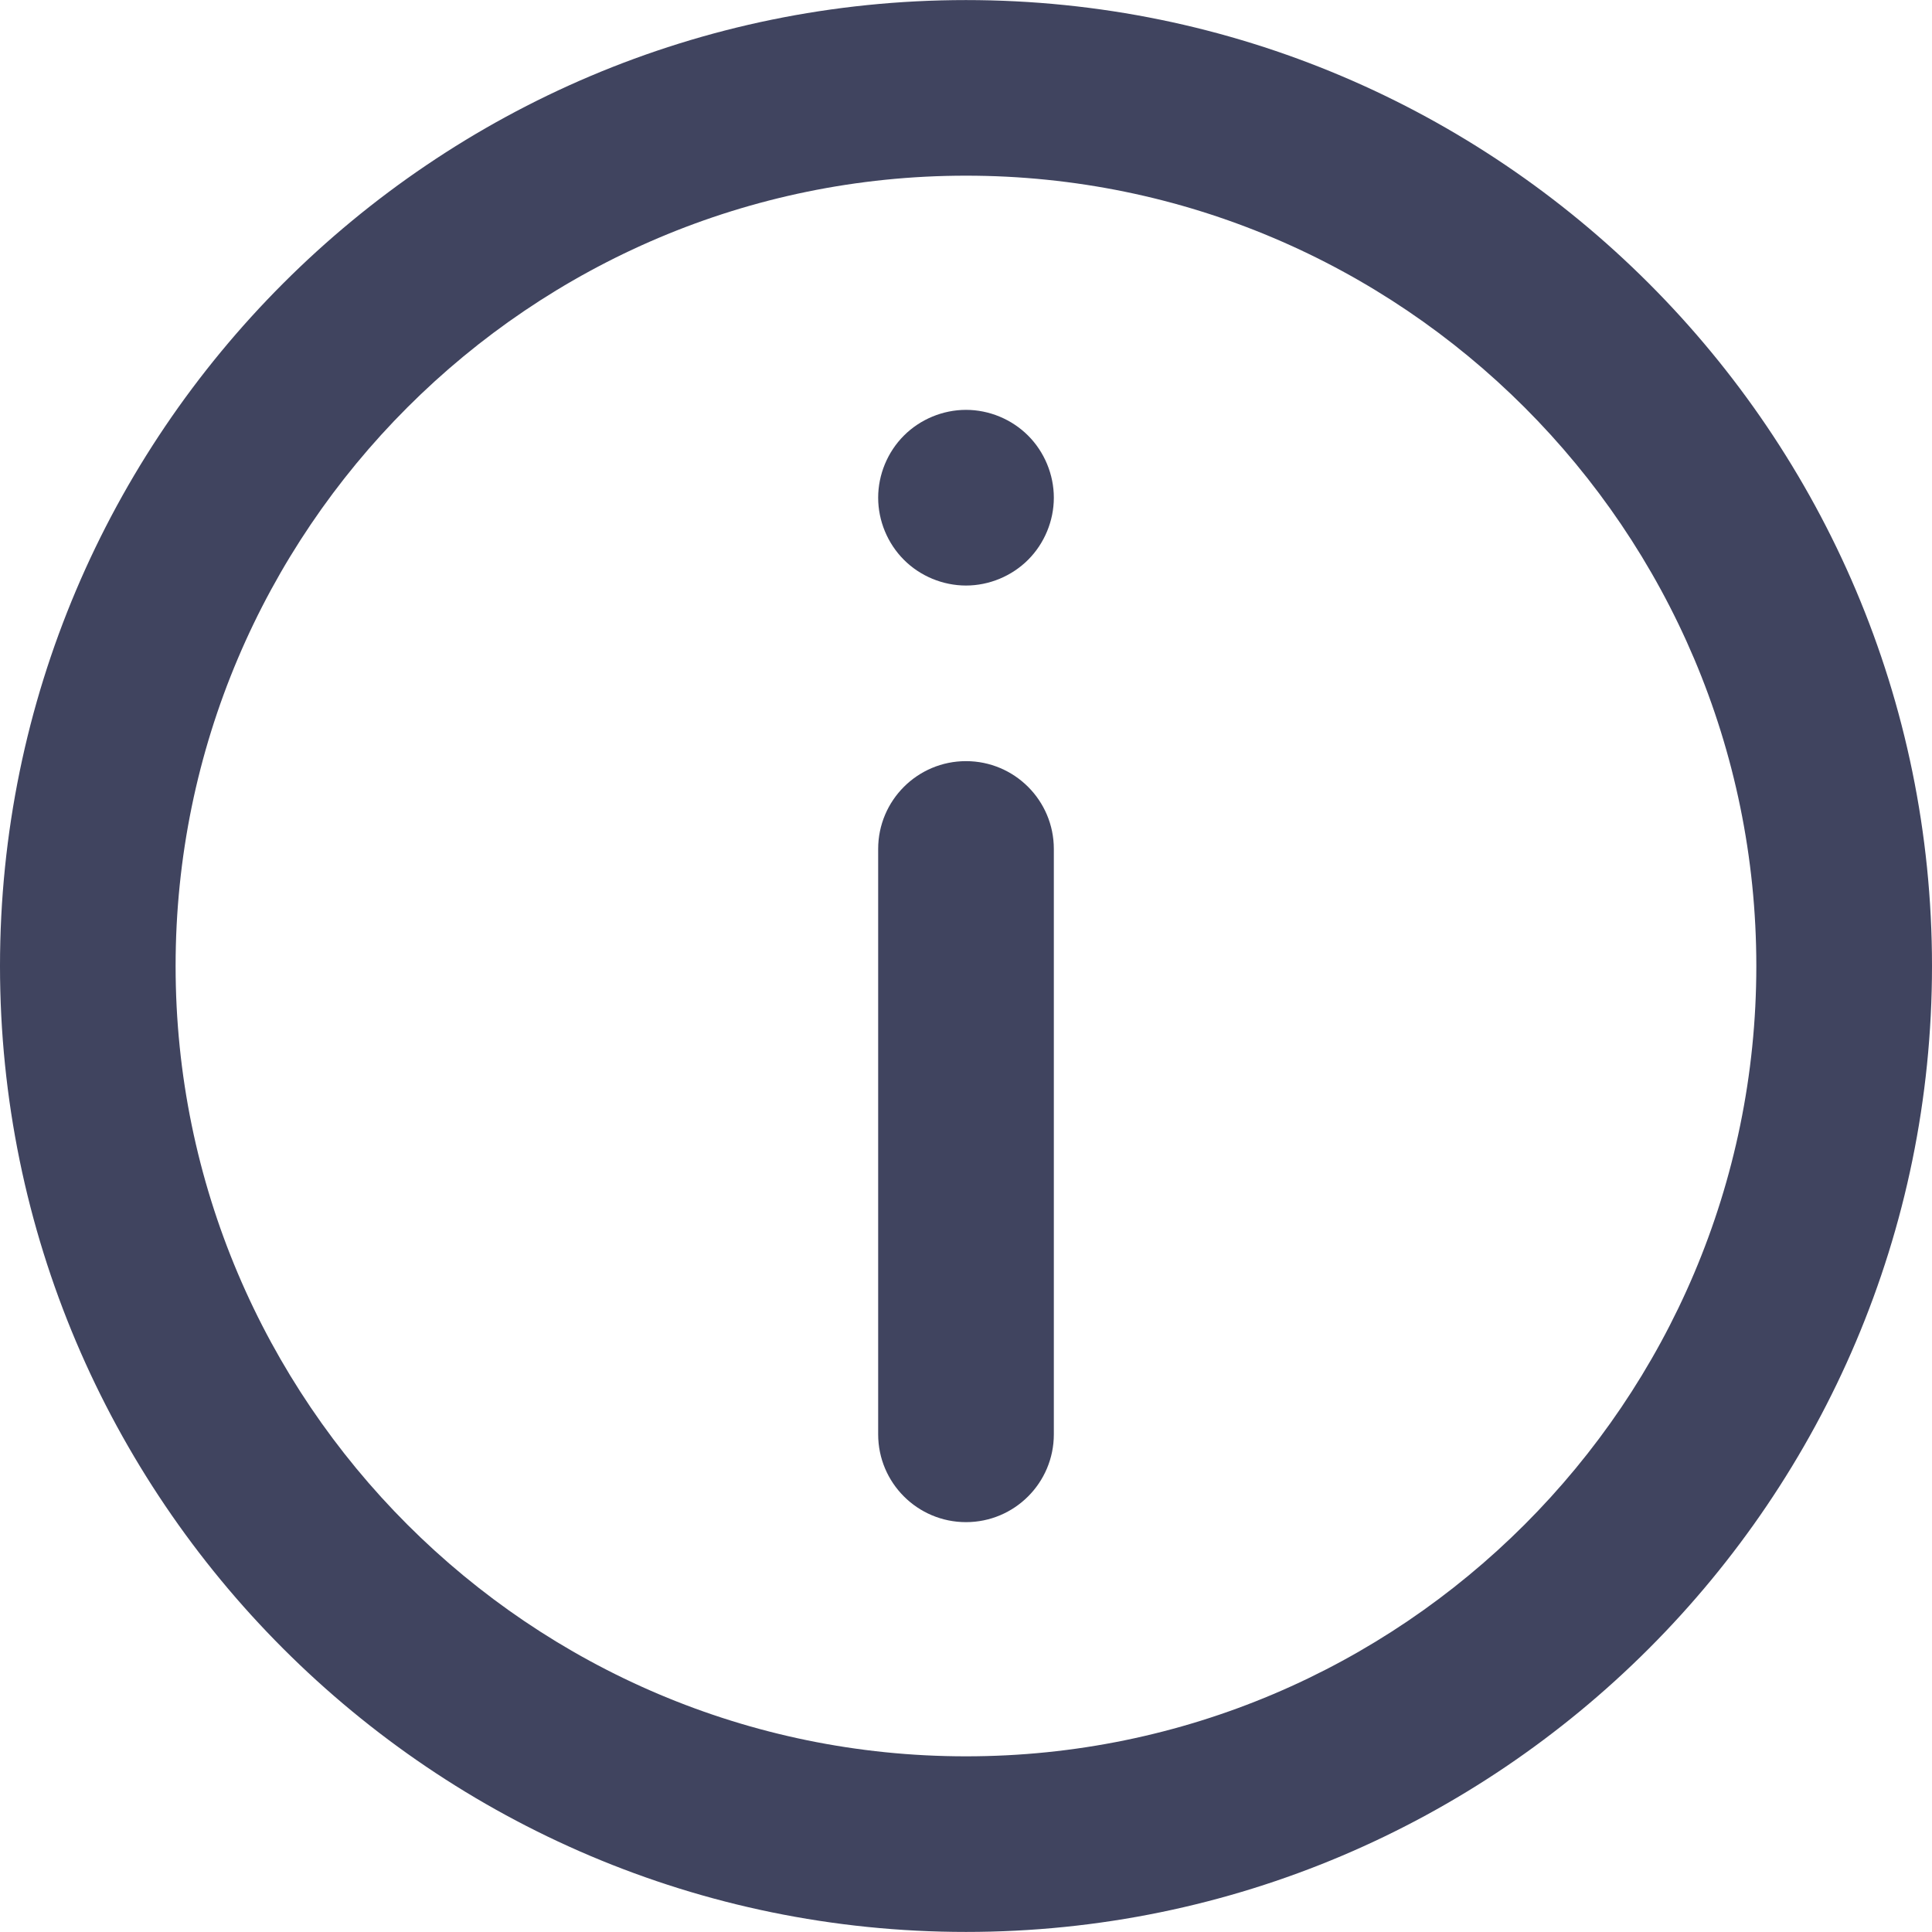 <svg width="28" height="28" viewBox="0 0 28 28" fill="none" xmlns="http://www.w3.org/2000/svg">
<path d="M14 0.001C6.28 0.001 0 6.281 0 14C0 21.719 6.28 27.999 14 27.999C21.72 27.999 28 21.719 28 14C28 6.281 21.72 0.001 14 0.001ZM14 25.454C7.684 25.454 2.545 20.316 2.545 14C2.545 7.684 7.684 2.546 14 2.546C20.316 2.546 25.454 7.684 25.454 14C25.454 20.316 20.316 25.454 14 25.454Z" fill="#40445F"/>
<path d="M14 11.031C13.297 11.031 12.727 11.601 12.727 12.304V20.787C12.727 21.49 13.297 22.06 14 22.06C14.703 22.06 15.273 21.49 15.273 20.787V12.304C15.273 11.601 14.703 11.031 14 11.031Z" fill="#40445F"/>
<path d="M14 5.94C13.665 5.94 13.337 6.076 13.1 6.313C12.863 6.55 12.727 6.878 12.727 7.213C12.727 7.548 12.863 7.876 13.1 8.113C13.336 8.35 13.665 8.486 14 8.486C14.335 8.486 14.663 8.35 14.9 8.113C15.137 7.876 15.273 7.548 15.273 7.213C15.273 6.878 15.137 6.55 14.9 6.313C14.663 6.076 14.335 5.94 14 5.94Z" fill="#40445F"/>
</svg>
